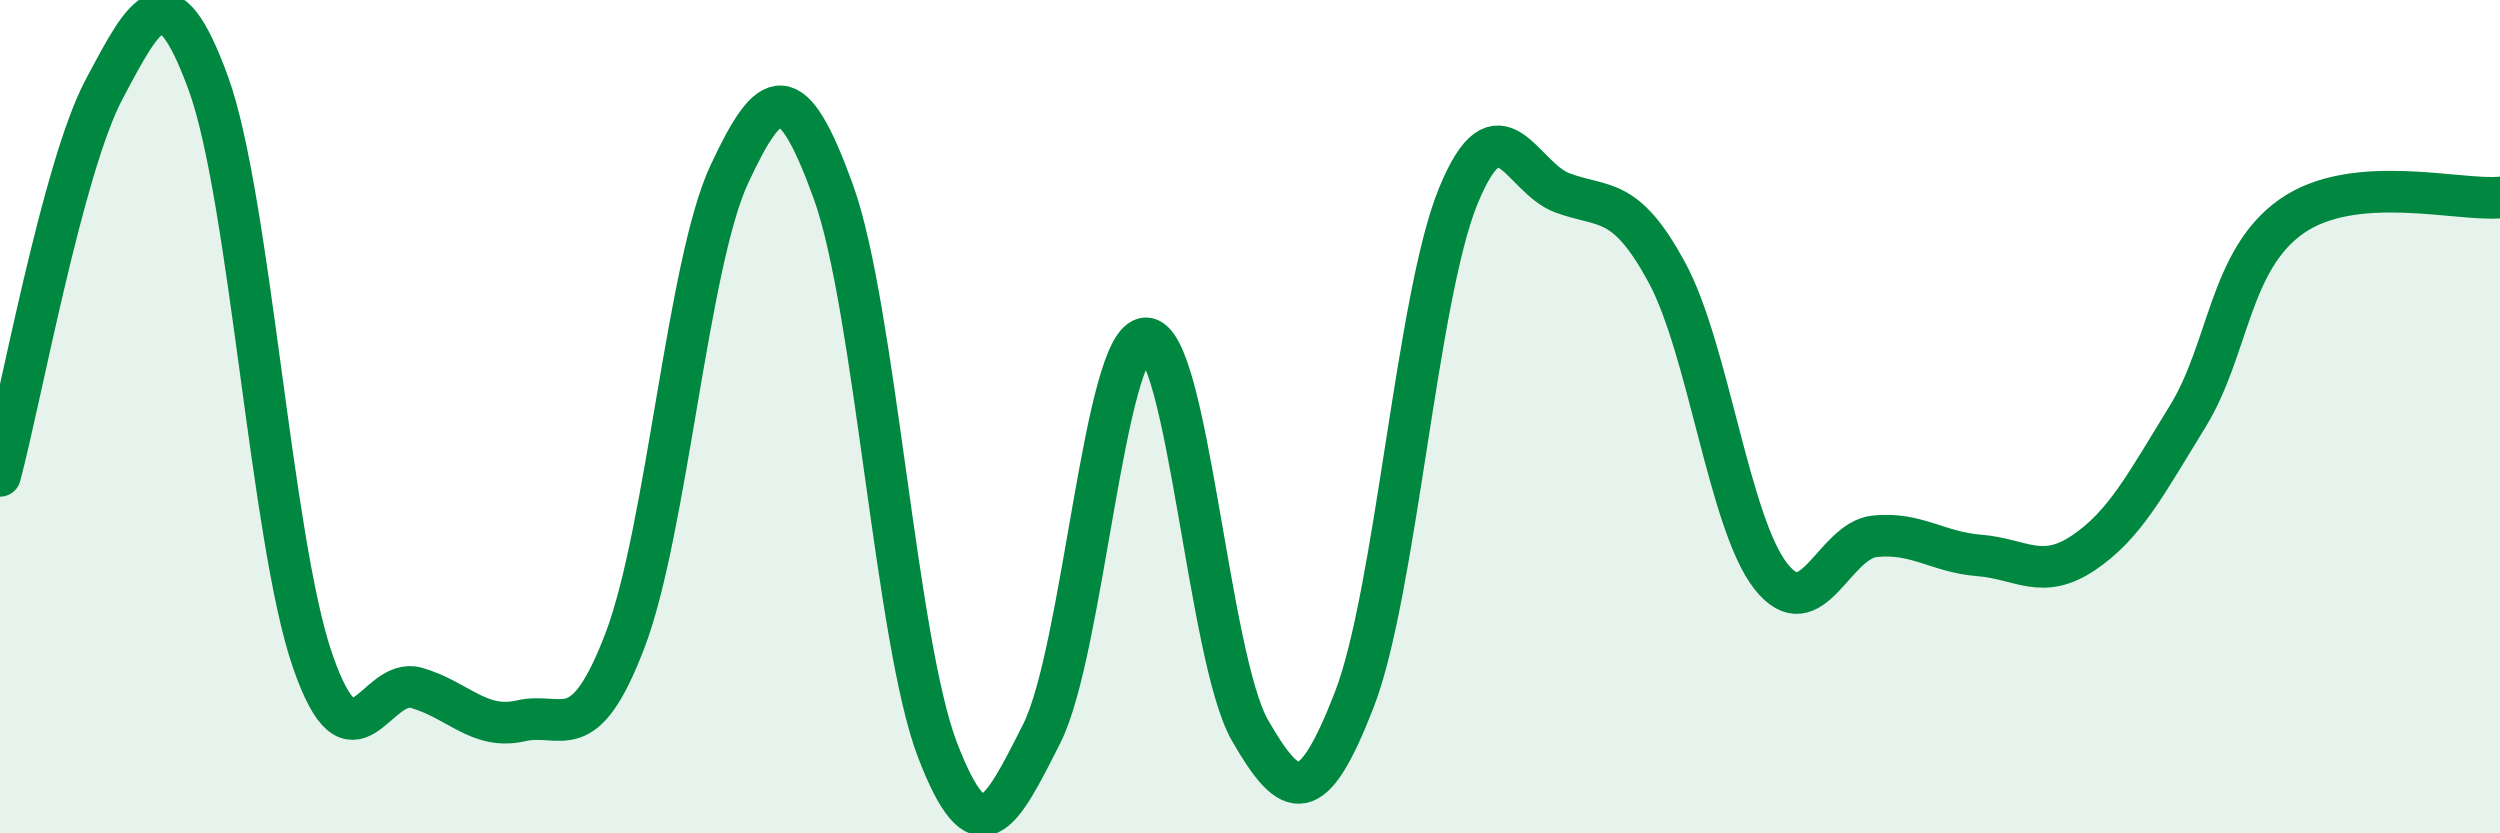 
    <svg width="60" height="20" viewBox="0 0 60 20" xmlns="http://www.w3.org/2000/svg">
      <path
        d="M 0,11.42 C 0.5,9.56 1.5,4.02 2.5,2.14 C 3.5,0.26 4,-0.74 5,2 C 6,4.74 6.5,12.95 7.5,15.85 C 8.5,18.75 9,16.22 10,16.51 C 11,16.8 11.5,17.53 12.5,17.3 C 13.5,17.07 14,17.99 15,15.37 C 16,12.75 16.5,6.34 17.5,4.19 C 18.5,2.04 19,1.84 20,4.6 C 21,7.36 21.5,15.4 22.5,18 C 23.5,20.6 24,19.59 25,17.61 C 26,15.63 26.5,8.14 27.5,8.12 C 28.5,8.1 29,15.79 30,17.53 C 31,19.27 31.5,19.37 32.5,16.8 C 33.5,14.23 34,7.13 35,4.7 C 36,2.27 36.5,4.26 37.5,4.63 C 38.5,5 39,4.69 40,6.53 C 41,8.37 41.5,12.56 42.5,13.83 C 43.5,15.1 44,12.97 45,12.87 C 46,12.77 46.5,13.25 47.5,13.33 C 48.5,13.41 49,13.94 50,13.27 C 51,12.6 51.5,11.62 52.5,10 C 53.5,8.38 53.5,6.24 55,5.19 C 56.5,4.14 59,4.83 60,4.74L60 20L0 20Z"
        fill="#008740"
        opacity="0.1"
        stroke-linecap="round"
        stroke-linejoin="round"
      />
      <path
        d="M 0,11.42 C 0.5,9.56 1.5,4.02 2.5,2.14 C 3.5,0.26 4,-0.74 5,2 C 6,4.74 6.5,12.95 7.5,15.85 C 8.5,18.75 9,16.22 10,16.51 C 11,16.8 11.5,17.53 12.5,17.3 C 13.5,17.07 14,17.99 15,15.37 C 16,12.75 16.5,6.34 17.5,4.19 C 18.5,2.04 19,1.84 20,4.6 C 21,7.36 21.5,15.4 22.5,18 C 23.5,20.6 24,19.59 25,17.61 C 26,15.63 26.5,8.14 27.5,8.12 C 28.5,8.1 29,15.79 30,17.53 C 31,19.27 31.5,19.37 32.5,16.8 C 33.5,14.23 34,7.13 35,4.7 C 36,2.27 36.5,4.26 37.5,4.63 C 38.5,5 39,4.69 40,6.53 C 41,8.37 41.5,12.56 42.5,13.83 C 43.5,15.1 44,12.97 45,12.87 C 46,12.77 46.5,13.25 47.5,13.33 C 48.5,13.41 49,13.94 50,13.27 C 51,12.6 51.5,11.62 52.5,10 C 53.5,8.38 53.5,6.24 55,5.19 C 56.5,4.14 59,4.83 60,4.74"
        stroke="#008740"
        stroke-width="1"
        fill="none"
        stroke-linecap="round"
        stroke-linejoin="round"
      />
    </svg>
  